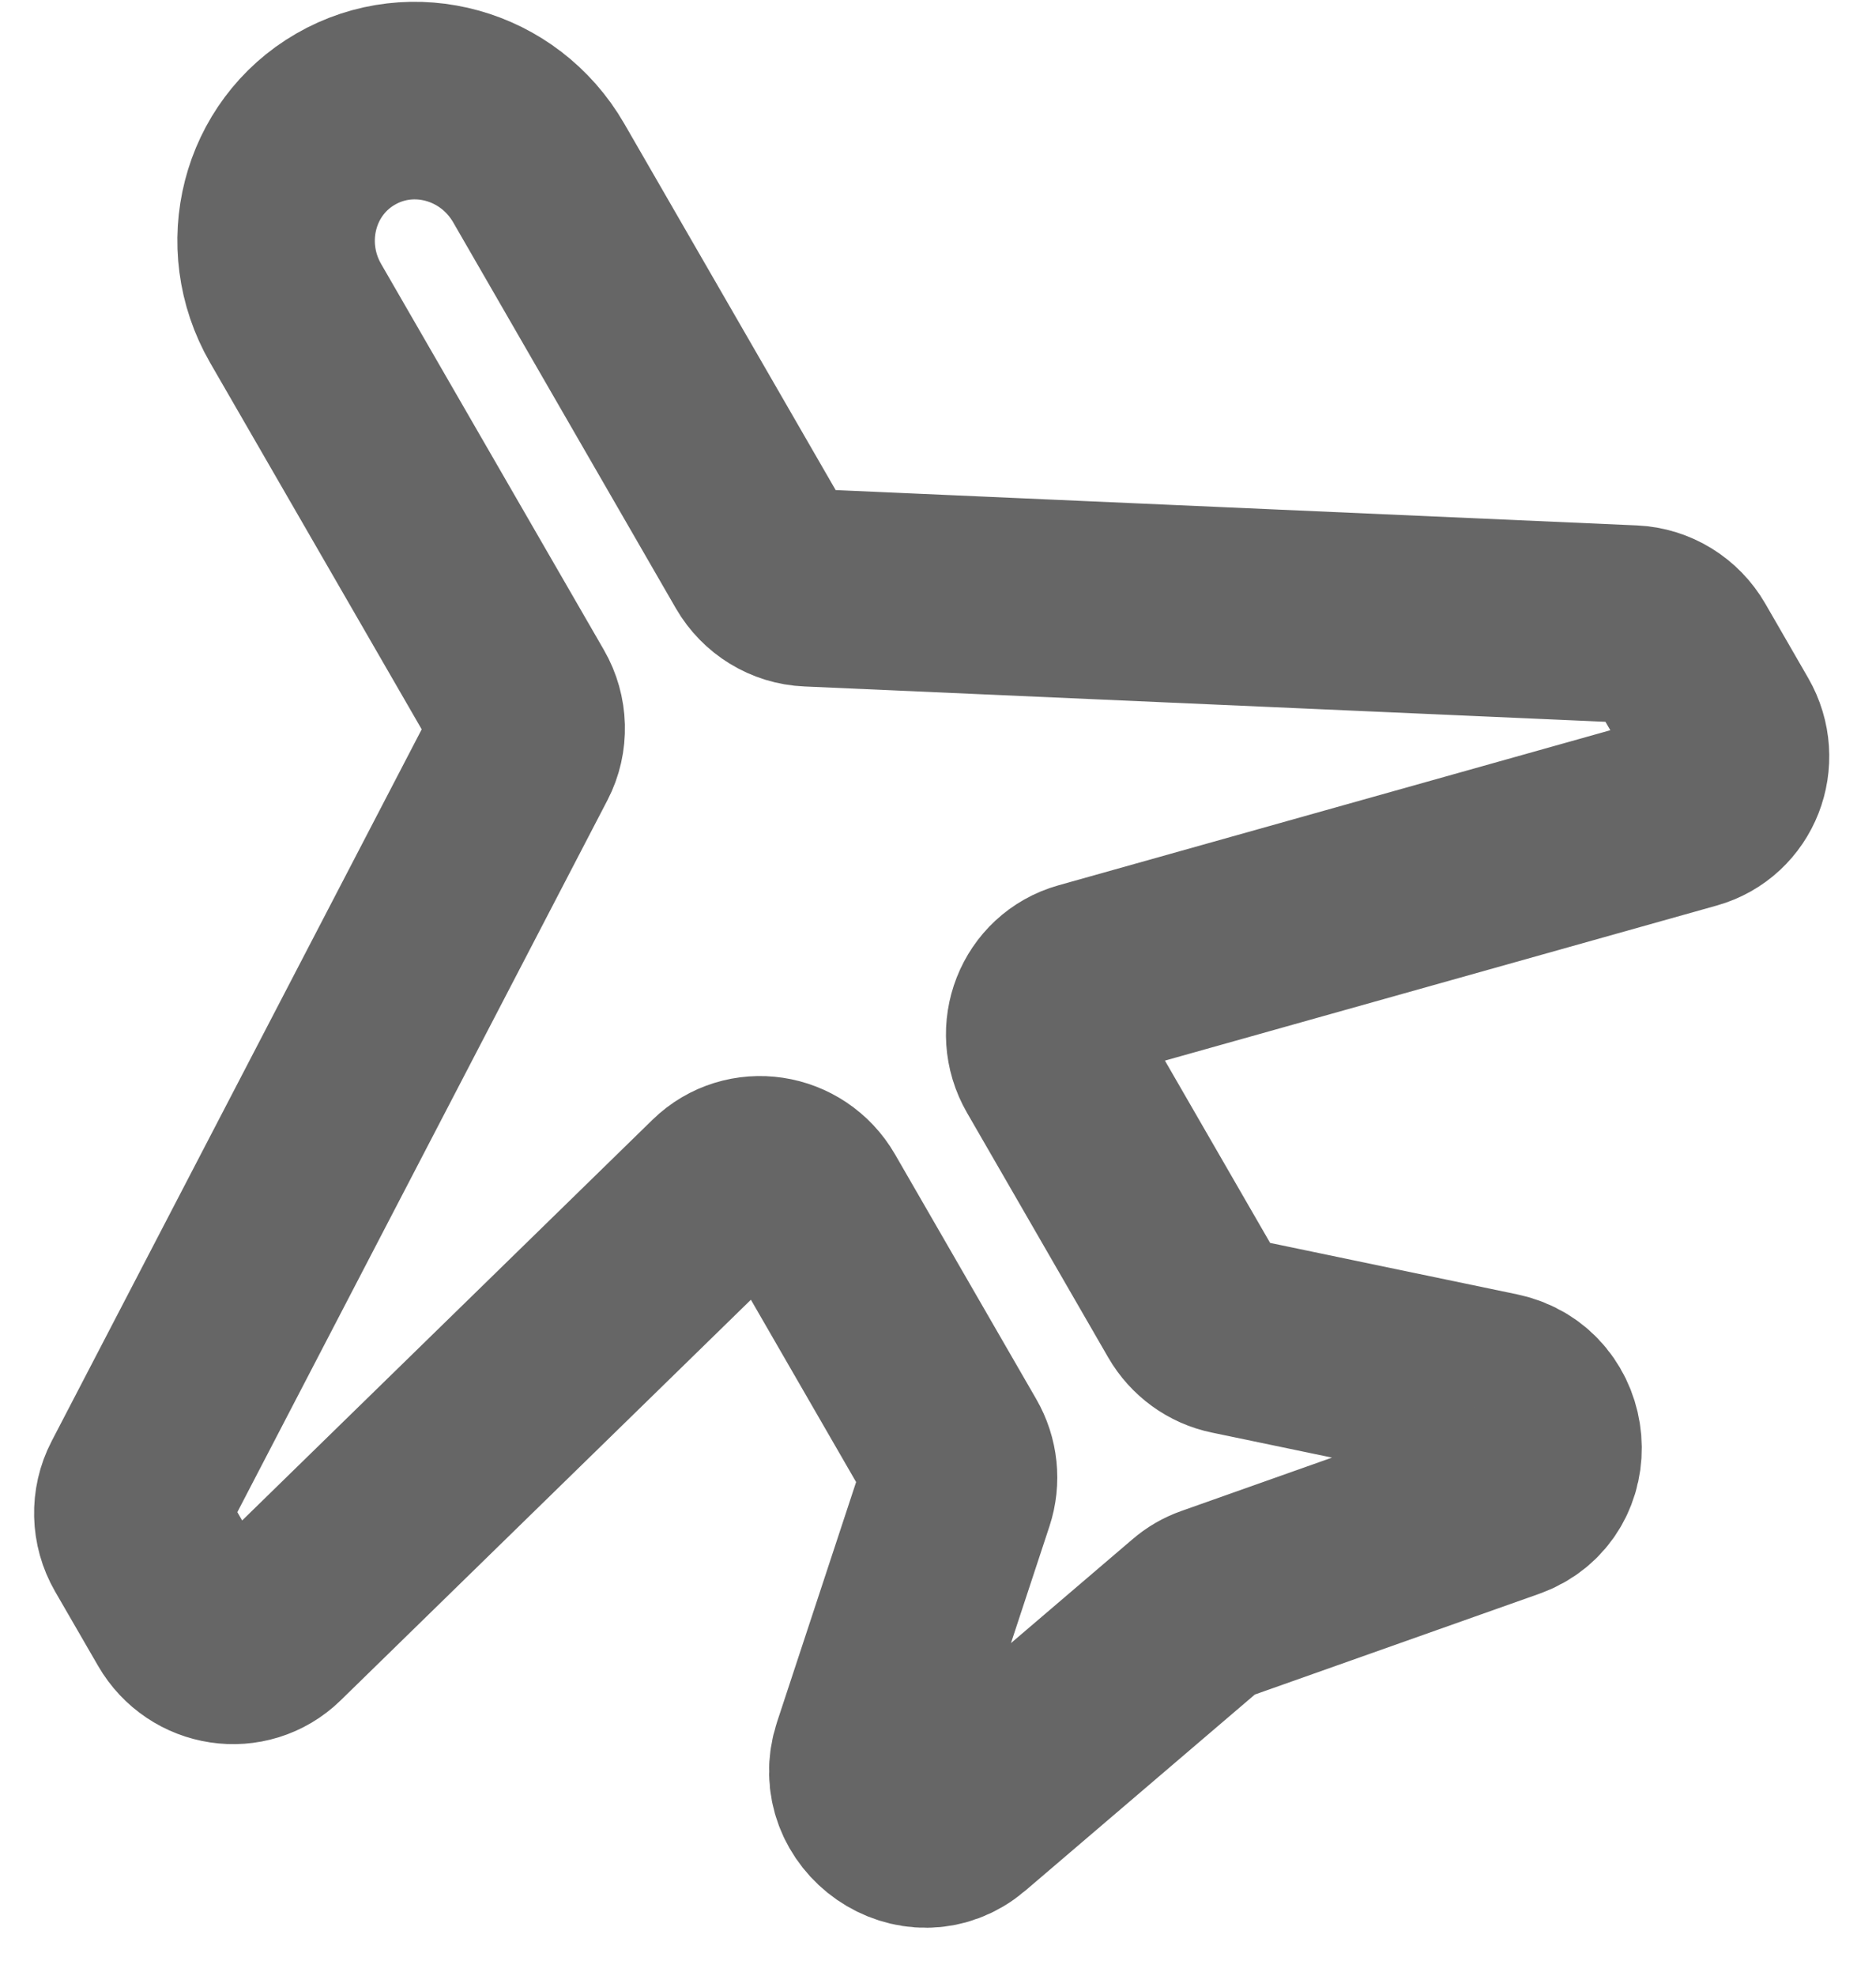 <svg width="19" height="20" viewBox="0 0 19 20" fill="none" xmlns="http://www.w3.org/2000/svg">
<path d="M2.994 3.172L5.25 7.079C5.35 7.252 5.356 7.464 5.265 7.639L1.41 15.051C1.319 15.226 1.324 15.438 1.424 15.611L1.859 16.363C2.048 16.69 2.487 16.756 2.752 16.497L7.306 12.052C7.571 11.793 8.01 11.859 8.199 12.186L9.629 14.663C9.713 14.808 9.731 14.981 9.679 15.138L8.82 17.744C8.638 18.297 9.297 18.753 9.736 18.378L12.121 16.341C12.173 16.296 12.232 16.262 12.297 16.239L15.254 15.192C15.798 15 15.732 14.201 15.162 14.082L12.477 13.523C12.315 13.49 12.174 13.387 12.09 13.242L10.66 10.765C10.471 10.438 10.634 10.025 10.99 9.925L17.117 8.204C17.474 8.104 17.636 7.69 17.447 7.363L17.013 6.611C16.913 6.438 16.733 6.327 16.536 6.318L8.189 5.95C7.992 5.942 7.811 5.831 7.711 5.658L5.456 1.751C5.055 1.057 4.18 0.813 3.5 1.206C2.82 1.598 2.594 2.478 2.994 3.172Z" stroke="#666666" stroke-width="2" stroke-linecap="round" stroke-linejoin="round"/>
</svg>
